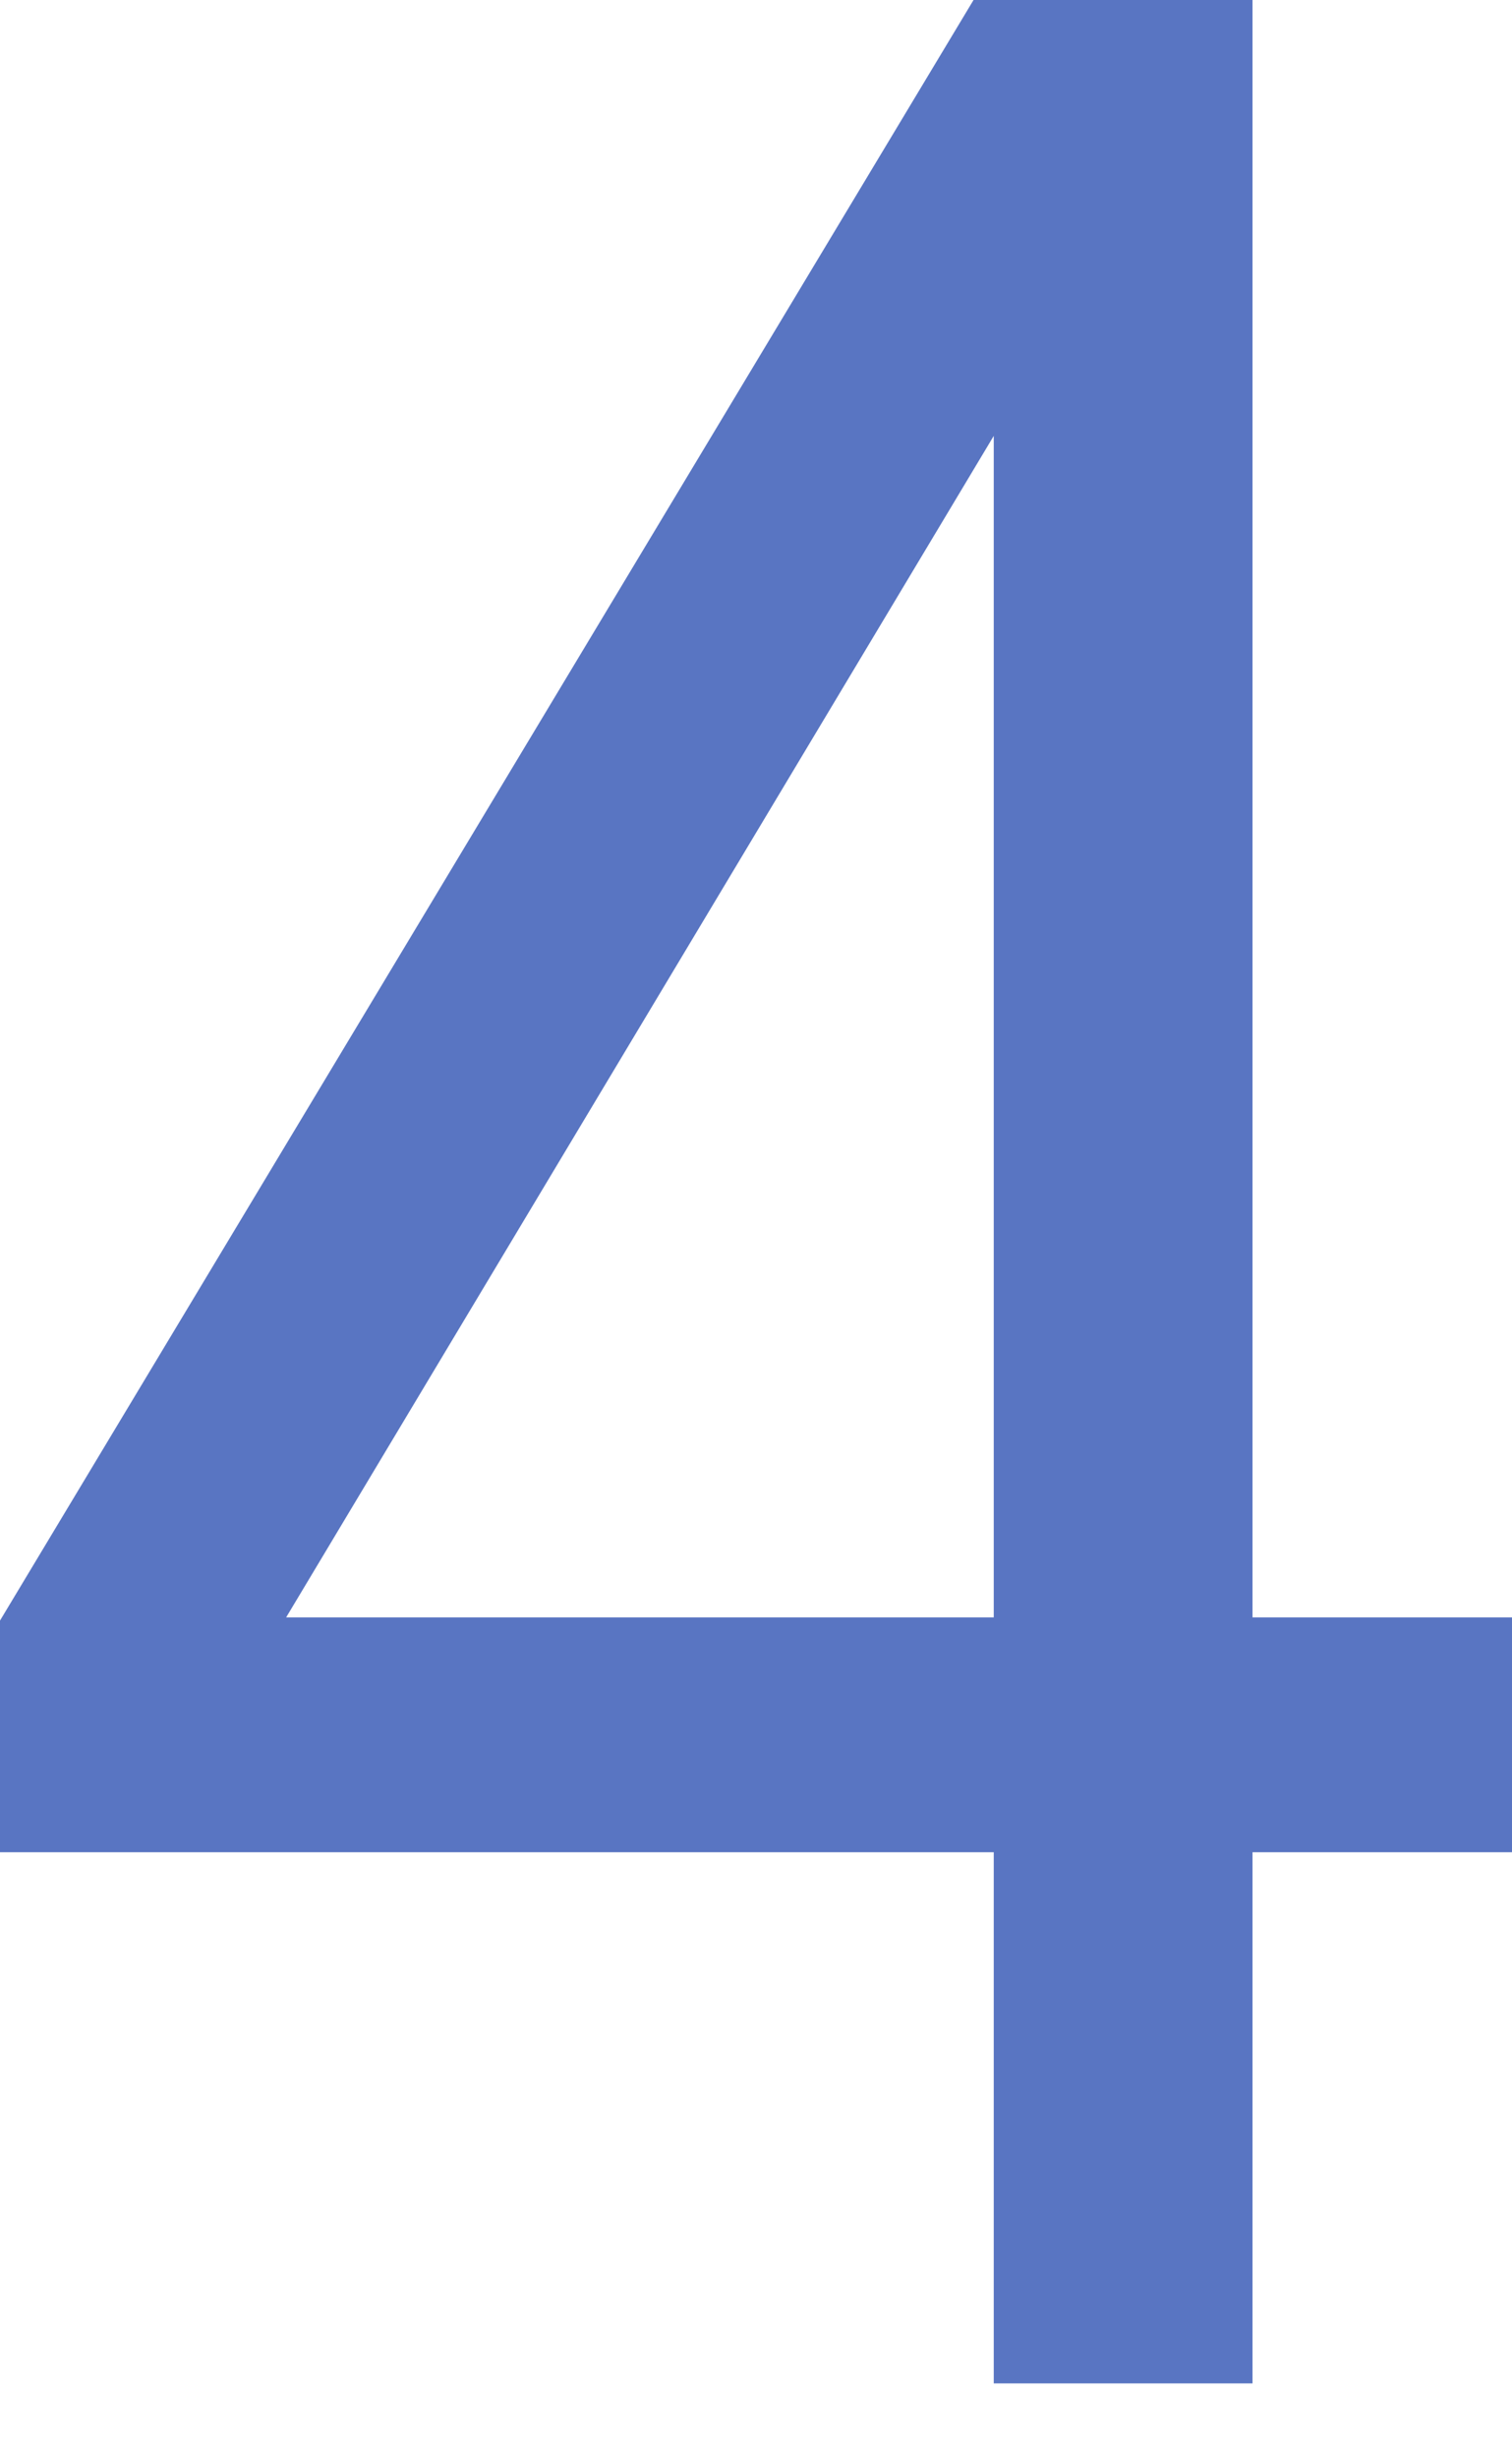 <?xml version="1.0" encoding="utf-8"?>
<!-- Generator: Adobe Illustrator 15.0.2, SVG Export Plug-In  -->
<!DOCTYPE svg PUBLIC "-//W3C//DTD SVG 1.1//EN" "http://www.w3.org/Graphics/SVG/1.1/DTD/svg11.dtd">
<svg version="1.1"
	 xmlns="http://www.w3.org/2000/svg" xmlns:xlink="http://www.w3.org/1999/xlink" xmlns:a="http://ns.adobe.com/AdobeSVGViewerExtensions/3.0/"
	 x="0px" y="0px" width="8px" height="13px" viewBox="247 839 8 13" overflow="visible" enable-background="new 247 839 8 13"
	 xml:space="preserve">
<defs>
</defs>
<rect x="24" y="564" display="none" fill="#EAECEC" width="1252" height="360"/>
<g>
	<defs>
		<rect id="SVGID_1_" width="1300" height="951"/>
	</defs>
	<clipPath id="SVGID_2_">
		<use xlink:href="#SVGID_1_"  overflow="visible"/>
	</clipPath>
	<path clip-path="url(#SVGID_2_)" fill="#141E1E" d="M206.783,716.641h-1.28v-6.466c-0.976,0.111-1.936,0.208-2.625,0.288
		l-0.24-1.186c0.288-0.016,0.641-0.047,1.024-0.08c0.464-0.576,0.929-1.184,1.361-1.792c-0.56-0.769-1.376-1.665-2.209-2.385
		l0.688-0.865c0.193,0.161,0.368,0.321,0.544,0.481c0.656-0.961,1.265-1.985,1.602-2.722l1.12,0.48
		c-0.464,0.864-1.185,1.968-1.953,3.024c0.336,0.353,0.64,0.704,0.896,1.024c0.801-1.136,1.488-2.209,1.937-3.057l1.152,0.527
		c-0.895,1.441-2.257,3.378-3.713,5.188c0.817-0.065,1.681-0.129,2.433-0.193c-0.272-0.464-0.576-0.928-0.897-1.359l0.961-0.496
		c0.769,1.008,1.408,2.208,1.713,3.072l-1.009,0.513c-0.08-0.24-0.175-0.48-0.288-0.752c-0.368,0.048-0.784,0.096-1.217,0.144
		V716.641z M204.799,711.326c-0.16,1.505-0.56,3.026-1.057,4.194l-1.072-0.384c0.496-1.121,0.897-2.562,1.025-3.986L204.799,711.326
		z M208.496,711.038c0.416,1.072,0.737,2.273,0.849,3.121l-1.089,0.288c-0.096-0.864-0.416-2.096-0.8-3.121
		C207.905,711.198,208.208,711.118,208.496,711.038 M212.546,715.057v-3.041h-2.769v-1.186h2.769v-2.209h1.313v2.209h2.817v1.186
		h-2.817v3.041h3.649v1.184h-8.804v-1.184H212.546z M213.218,706.108c0.864-0.736,1.537-1.601,2.018-2.577h-5.956v-1.136h6.372
		h0.303h0.065l0.927,0.304c-0.528,1.617-1.488,2.993-2.752,4.114c1.072,0.672,2.289,1.168,3.537,1.504l-0.816,1.104
		c-1.329-0.416-2.609-1.024-3.746-1.809c-1.056,0.752-2.289,1.36-3.617,1.825l-0.832-0.978c1.296-0.399,2.48-0.943,3.489-1.601
		c-0.881-0.784-1.649-1.728-2.209-2.801l1.137-0.464C211.65,704.571,212.37,705.404,213.218,706.108"/>
	<path clip-path="url(#SVGID_2_)" fill="#141E1E" d="M226.238,704.716c-0.271-0.64-0.687-1.312-1.216-2.001l1.073-0.576
		c0.704,0.832,1.184,1.585,1.505,2.306l-0.593,0.271h3.105c-0.208-0.72-0.608-1.472-1.136-2.272l1.104-0.544
		c0.624,0.848,1.072,1.633,1.345,2.385l-1.072,0.432h2.865c0.832-0.96,1.633-2.017,2.064-2.769l1.313,0.624
		c-0.432,0.624-1.057,1.393-1.744,2.145h2.768v3.105h-1.376v-2.017h-10.98v2.017h-1.313v-3.105H226.238z M226.687,716.161v0.479
		h-1.329v-4.882h4.226c0.16-0.399,0.288-0.784,0.4-1.136h-3.409v-3.762h8.387v3.762h-3.522c-0.143,0.352-0.319,0.736-0.496,1.136
		h5.299v4.882h-1.377v-0.479H226.687z M234.866,712.879h-8.18v2.177h8.18V712.879z M227.855,709.662h5.778v-1.841h-5.778V709.662z"
		/>
	<path clip-path="url(#SVGID_2_)" fill="#141E1E" d="M255.314,708.045h0.864c-0.288,5.074-0.624,7.812-1.28,8.275
		c-0.272,0.208-0.641,0.305-1.137,0.32c-0.511,0.016-1.633-0.016-2.272-0.032l-0.225-1.328c0.641,0.048,1.665,0.08,2.146,0.064
		c0.208-0.017,0.351-0.048,0.479-0.145c0.353-0.288,0.609-2.177,0.817-5.89h-4.867c-0.591,2.865-1.872,5.634-4.865,7.314
		l-1.137-0.944c4.178-2.129,4.882-6.323,5.107-9.908h-5.091v-1.232h6.483v-2.625h1.376v2.625h6.627v1.232h-8.019
		c-0.064,0.736-0.128,1.504-0.256,2.272h4.722H255.314z"/>
	<path clip-path="url(#SVGID_2_)" fill="#141E1E" d="M267.328,714.527v-4.802h-2.738v-1.136h2.738v-1.633h-1.778v-0.672
		c-0.16,0.159-0.32,0.304-0.496,0.447l-0.896-0.88c1.392-1.121,2.705-2.658,3.393-3.938l1.425,0.111l-0.097,0.177
		c1.185,1.041,2.129,1.984,2.85,2.865l-1.04,0.816c-0.625-0.833-1.457-1.729-2.449-2.673c-0.624,0.896-1.393,1.808-2.226,2.641
		h4.515v1.104h-1.921v1.633h2.577v1.136h-2.577v4.594c1.024-0.159,2.016-0.336,2.801-0.479l0.08,1.136
		c-1.937,0.401-4.93,0.961-6.643,1.249l-0.336-1.265C265.229,714.864,266.239,714.704,267.328,714.527 M265.837,710.59
		c0.449,1.025,0.753,2.193,0.849,3.01l-1.057,0.384c-0.08-0.863-0.384-2.032-0.816-3.009L265.837,710.59z M271.265,710.861
		c-0.272,0.833-0.673,1.922-1.104,2.898l-1.009-0.368c0.4-1.009,0.752-2.129,0.944-2.897L271.265,710.861z M274.642,707.068v-5.153
		h1.328v5.153h3.122v1.232h-3.122v8.34h-1.328v-8.34h-3.313v-1.232H274.642z"/>
	<path clip-path="url(#SVGID_2_)" fill="#141E1E" d="M204.281,326.937v21.562h-1.4v-49.005h16.102c7.7,0,14.421,4.411,14.421,13.722
		s-6.721,13.721-14.421,13.721H204.281z M204.281,325.677h14.211c7.701,0,13.512-4.061,13.512-12.461
		c0-8.401-5.811-12.462-13.512-12.462h-14.211V325.677z"/>
	<polygon clip-path="url(#SVGID_2_)" fill="#141E1E" points="276.243,323.997 248.24,323.997 248.24,348.499 246.84,348.499 
		246.84,299.494 248.24,299.494 248.24,322.736 276.243,322.736 276.243,299.494 277.643,299.494 277.643,348.499 276.243,348.499 	
		"/>
	<rect x="299.199" y="299.494" clip-path="url(#SVGID_2_)" fill="#141E1E" width="1.4" height="49.005"/>
	<polygon clip-path="url(#SVGID_2_)" fill="#141E1E" points="347.151,348.499 320.059,348.499 320.059,299.494 321.458,299.494 
		321.458,347.239 347.151,347.239 	"/>
	<path clip-path="url(#SVGID_2_)" fill="#141E1E" d="M355.477,330.648v-13.302c0-10.991,6.441-18.692,16.102-18.692
		c9.661,0,16.102,7.701,16.102,18.692v13.302c0,10.991-6.441,18.691-16.102,18.691C361.918,349.339,355.477,341.639,355.477,330.648
		 M386.281,330.087v-12.181c0-11.061-5.951-17.992-14.702-17.992s-14.701,6.931-14.701,17.992v12.181
		c0,11.062,5.95,17.992,14.701,17.992S386.281,341.149,386.281,330.087"/>
	<path clip-path="url(#SVGID_2_)" fill="#141E1E" d="M419.388,349.339c-8.961,0-15.052-5.25-17.152-12.741l1.4-0.28
		c2.17,6.931,7.701,11.761,15.752,11.761c9.101,0,14.071-5.18,14.071-11.411c0-6.791-3.99-10.711-12.111-12.182l-4.34-0.769
		c-9.451-1.681-13.512-6.021-13.512-12.812c0-6.371,4.971-12.251,14.282-12.251c8.471,0,14.071,5.111,15.962,12.181l-1.401,0.28
		c-1.54-6.09-6.37-11.201-14.561-11.201c-8.401,0-12.882,5.111-12.882,10.921c0,6.301,4.061,10.081,11.832,11.482l4.34,0.77
		c9.591,1.68,13.792,6.021,13.792,13.511C434.86,343.599,429.539,349.339,419.388,349.339"/>
	<path clip-path="url(#SVGID_2_)" fill="#141E1E" d="M447.315,330.648v-13.302c0-10.991,6.442-18.692,16.102-18.692
		c9.661,0,16.101,7.701,16.101,18.692v13.302c0,10.991-6.44,18.691-16.101,18.691C453.758,349.339,447.315,341.639,447.315,330.648
		 M478.12,330.087v-12.181c0-11.061-5.951-17.992-14.702-17.992s-14.701,6.931-14.701,17.992v12.181
		c0,11.062,5.95,17.992,14.701,17.992S478.12,341.149,478.12,330.087"/>
	<path clip-path="url(#SVGID_2_)" fill="#141E1E" d="M495.896,326.937v21.562h-1.4v-49.005h16.101
		c7.701,0,14.422,4.411,14.422,13.722s-6.721,13.721-14.422,13.721H495.896z M495.896,325.677h14.211
		c7.701,0,13.512-4.061,13.512-12.461c0-8.401-5.811-12.462-13.512-12.462h-14.211V325.677z"/>
	<polygon clip-path="url(#SVGID_2_)" fill="#141E1E" points="566.458,323.997 538.455,323.997 538.455,348.499 537.055,348.499 
		537.055,299.494 538.455,299.494 538.455,322.736 566.458,322.736 566.458,299.494 567.857,299.494 567.857,348.499 
		566.458,348.499 	"/>
	<polygon clip-path="url(#SVGID_2_)" fill="#141E1E" points="596.555,324.137 612.166,299.494 613.916,299.494 597.255,325.817 
		597.255,348.499 595.854,348.499 595.854,325.817 579.193,299.494 580.944,299.494 	"/>
	
		<line clip-path="url(#SVGID_2_)" fill="none" stroke="#5975C2" stroke-width="2" stroke-miterlimit="10" x1="129" y1="348" x2="178" y2="348"/>
	<path clip-path="url(#SVGID_2_)" fill="#141E1E" d="M207.641,400.36h-1.28v-6.466c-0.976,0.112-1.936,0.208-2.625,0.288
		l-0.24-1.185c0.288-0.016,0.641-0.047,1.024-0.08c0.464-0.576,0.929-1.184,1.361-1.792c-0.56-0.769-1.376-1.665-2.209-2.385
		l0.688-0.865c0.193,0.161,0.368,0.321,0.544,0.481c0.656-0.961,1.265-1.985,1.602-2.721l1.12,0.48
		c-0.464,0.864-1.185,1.968-1.953,3.025c0.336,0.352,0.64,0.704,0.896,1.024c0.801-1.136,1.488-2.209,1.937-3.057l1.152,0.528
		c-0.895,1.441-2.257,3.378-3.713,5.187c0.817-0.065,1.681-0.129,2.433-0.193c-0.272-0.464-0.576-0.928-0.897-1.36l0.961-0.496
		c0.769,1.008,1.408,2.208,1.713,3.073l-1.009,0.512c-0.08-0.24-0.175-0.48-0.288-0.752c-0.368,0.048-0.784,0.096-1.217,0.144
		V400.36z M205.657,395.046c-0.16,1.505-0.56,3.026-1.057,4.194l-1.072-0.384c0.496-1.121,0.897-2.561,1.025-3.986L205.657,395.046z
		 M209.354,394.758c0.416,1.072,0.737,2.273,0.849,3.121l-1.089,0.288c-0.096-0.864-0.416-2.096-0.8-3.121
		C208.763,394.918,209.066,394.838,209.354,394.758 M213.404,398.776v-3.041h-2.769v-1.185h2.769v-2.209h1.313v2.209h2.817v1.185
		h-2.817v3.041h3.649v1.184h-8.804v-1.184H213.404z M214.076,389.828c0.864-0.736,1.537-1.601,2.018-2.577h-5.956v-1.136h6.372
		h0.303h0.065l0.927,0.304c-0.528,1.617-1.488,2.993-2.752,4.114c1.072,0.672,2.289,1.168,3.537,1.504l-0.816,1.104
		c-1.329-0.416-2.609-1.024-3.746-1.808c-1.056,0.752-2.289,1.36-3.617,1.825l-0.832-0.977c1.296-0.4,2.48-0.944,3.489-1.601
		c-0.881-0.784-1.649-1.728-2.209-2.801l1.137-0.464C212.508,388.291,213.228,389.124,214.076,389.828"/>
	<path clip-path="url(#SVGID_2_)" fill="#141E1E" d="M226.777,388.436c-0.271-0.641-0.687-1.313-1.215-2.001l1.072-0.576
		c0.704,0.832,1.184,1.584,1.505,2.305l-0.593,0.272h3.105c-0.208-0.721-0.608-1.473-1.136-2.273l1.104-0.544
		c0.624,0.848,1.072,1.632,1.345,2.384l-1.072,0.433h2.865c0.832-0.96,1.633-2.017,2.064-2.769l1.313,0.624
		c-0.432,0.624-1.057,1.393-1.744,2.145h2.768v3.105h-1.376v-2.017h-10.98v2.017h-1.313v-3.105H226.777z M227.226,399.88v0.48
		h-1.329v-4.881h4.226c0.16-0.4,0.288-0.785,0.4-1.137h-3.409v-3.761h8.387v3.761h-3.522c-0.143,0.352-0.319,0.737-0.496,1.137
		h5.299v4.881h-1.377v-0.48H227.226z M235.405,396.599h-8.18v2.177h8.18V396.599z M228.395,393.382h5.778v-1.841h-5.778V393.382z"/>
	<path clip-path="url(#SVGID_2_)" fill="#141E1E" d="M246.649,396.439v-3.985h-1.697v-1.201h1.697v-3.314h-1.937v-1.2h4.978v1.2
		h-1.745v3.314h1.521v1.201h-1.521v3.665c0.641-0.16,1.249-0.32,1.761-0.448l0.112,1.136c-1.472,0.448-3.745,1.105-5.042,1.441
		l-0.288-1.313C245.032,396.823,245.816,396.631,246.649,396.439 M253.756,398.616v-2.241h-3.522v-1.168h3.522v-1.857h-3.505v-7.075
		h8.467v7.075h-3.65v1.857h3.666v1.168h-3.666v2.241h4.258v1.184h-10.26v-1.184H253.756z M251.499,389.284h2.257v-1.857h-2.257
		V389.284z M251.499,392.197h2.257v-1.921h-2.257V392.197z M257.437,387.427h-2.369v1.857h2.369V387.427z M257.437,390.276h-2.369
		v1.921h2.369V390.276z"/>
	<path clip-path="url(#SVGID_2_)" fill="#141E1E" d="M276.188,389.796h-6.562v-0.736c-1.153,0.672-2.337,1.168-3.522,1.536
		l-0.704-1.088c2.385-0.608,4.834-1.889,6.851-3.874h1.152c2.145,1.985,4.658,3.185,7.027,3.858l-0.753,1.088
		c-1.152-0.368-2.32-0.848-3.489-1.504V389.796z M268.889,395.639c-0.432,1.377-1.264,3.057-2.144,4.066l-1.217-0.528
		c0.912-0.961,1.776-2.593,2.145-3.858L268.889,395.639z M277.245,390.997h0.24l0.816,0.448c-0.592,1.361-1.777,2.866-3.009,3.938
		l-0.992-0.848c0.816-0.656,1.648-1.553,2.224-2.449h-9.267v-1.089h9.811H277.245z M271.002,395.143v2.961
		c0,0.609,0.192,0.736,0.928,0.753c0.689,0.016,1.953,0.016,2.705,0c0.817-0.017,0.897-0.128,0.929-1.553l1.248,0.208
		c-0.16,2.321-0.416,2.593-2.049,2.625c-0.864,0.016-2.176,0.016-2.976,0c-1.681-0.032-2.081-0.4-2.081-2.033v-2.961H271.002z
		 M275.612,388.739c-0.944-0.56-1.873-1.232-2.785-2.048c-0.864,0.816-1.745,1.488-2.657,2.048H275.612z M272.634,393.91
		c0.961,0.96,1.681,1.872,2.194,2.72l-1.153,0.609c-0.448-0.864-1.152-1.793-2.033-2.737L272.634,393.91z M277.821,395.046
		c1.104,1.457,1.921,2.785,2.449,4.018l-1.297,0.528c-0.48-1.233-1.249-2.593-2.304-4.034L277.821,395.046z"/>
	<polygon clip-path="url(#SVGID_2_)" fill="#5975C2" points="206.818,795.775 209.483,795.775 209.483,785.838 206.818,787.025 
		206.818,785.711 209.609,784.396 210.852,784.396 210.852,795.775 213.48,795.775 213.48,797 206.818,797 	"/>
	<path clip-path="url(#SVGID_2_)" fill="#5975C2" d="M207.305,847.805c0,1.927,1.098,2.791,2.413,2.791
		c1.314,0,2.395-0.864,2.395-2.791c0-2.017-1.009-2.683-2.305-2.683c-0.36,0-0.703,0.071-0.991,0.18l-0.792-0.9l3.349-4.177h-5.059
		V839h6.698v1.17l-3.115,3.907c0.108-0.018,0.198-0.018,0.306-0.018c1.782,0,3.277,1.242,3.277,3.763
		c0,2.431-1.441,3.997-3.763,3.997c-2.323,0-3.782-1.638-3.782-4.015l1.369-0.108V847.805z"/>
	<path clip-path="url(#SVGID_2_)" fill="#5975C2" d="M248.693,787.836v0.306l-1.369-0.108v-0.216c0-2.034,1.441-3.637,3.709-3.637
		c2.215,0,3.709,1.603,3.709,3.637c0,1.225-0.449,2.07-1.295,3.025l-4.358,4.933h5.653V797h-7.436v-1.098l5.186-5.87
		c0.666-0.756,0.883-1.387,0.883-2.196c0-1.549-1.028-2.432-2.342-2.432C249.701,785.404,248.693,786.287,248.693,787.836"/>
	<path clip-path="url(#SVGID_2_)" fill="#5975C2" d="M255.049,848.795h-1.422v2.809h-1.369v-2.809H247v-1.225l5.151-8.57h1.476
		v8.553h1.422V848.795z M252.258,847.553v-6.248l-3.744,6.248H252.258z"/>
</g>
<rect id="_x3C_スライス_x3E__4_" x="247" y="839" fill="none" width="8" height="13"/>
</svg>
